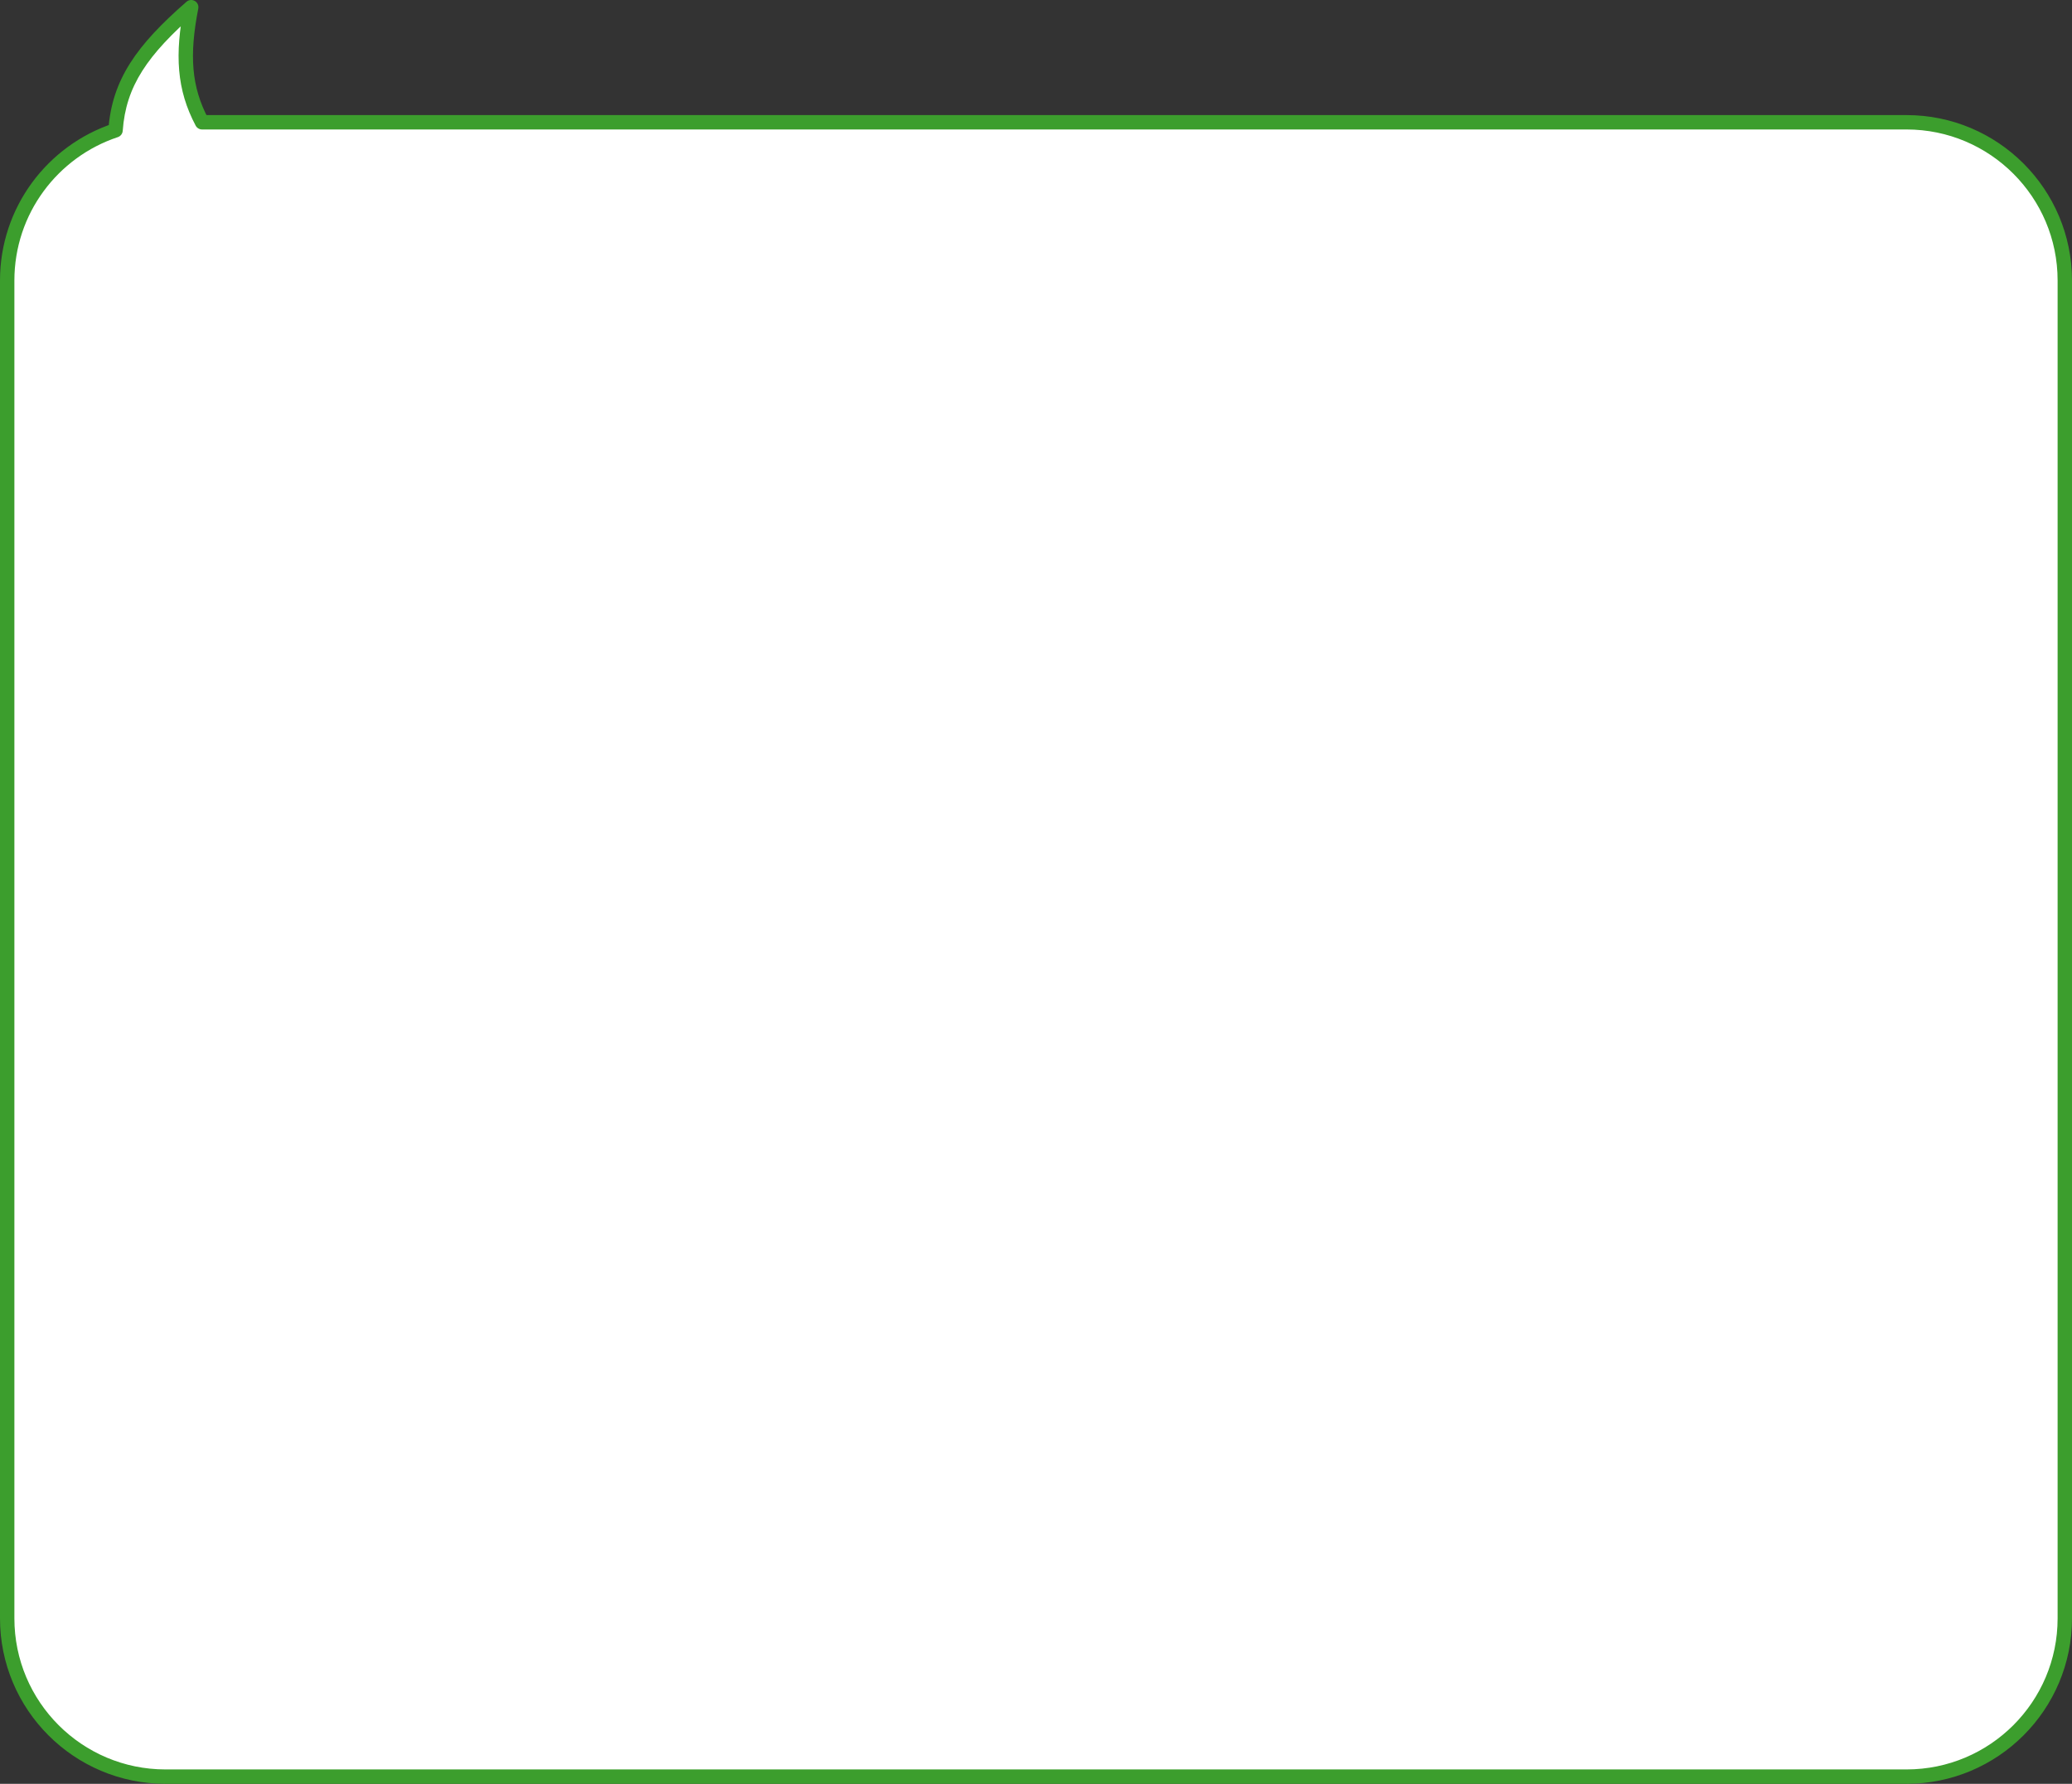 <?xml version="1.0" encoding="UTF-8"?> <svg xmlns="http://www.w3.org/2000/svg" width="288" height="248" viewBox="0 0 288 248" fill="none"><rect x="0" y="0" width="288" height="248" fill="#333333" stroke="none"/> <path fill-rule="evenodd" clip-rule="evenodd" d="M28.082 17C25.572 12.264 25.281 7.637 26.578 1C19.726 6.969 16.527 11.539 16.06 18.117C7.311 21.023 1 29.275 1 39V225C1 237.15 10.85 247 23 247H265C277.15 247 287 237.15 287 225V39C287 26.85 277.15 17 265 17H28.082Z" fill="white"></path> <path d="M26.578 1L27.56 1.192C27.642 0.773 27.448 0.348 27.078 0.134C26.708 -0.08 26.243 -0.035 25.921 0.246L26.578 1ZM28.082 17L27.198 17.468C27.372 17.796 27.712 18 28.082 18V17ZM16.06 18.117L16.375 19.066C16.76 18.938 17.029 18.592 17.058 18.188L16.06 18.117ZM25.597 0.808C24.274 7.579 24.544 12.461 27.198 17.468L28.965 16.532C26.599 12.067 26.289 7.695 27.56 1.192L25.597 0.808ZM17.058 18.188C17.496 12.001 20.459 7.658 27.235 1.754L25.921 0.246C18.994 6.281 15.557 11.076 15.063 18.046L17.058 18.188ZM2 39C2 29.718 8.022 21.84 16.375 19.066L15.745 17.168C6.599 20.206 0 28.831 0 39H2ZM2 225V39H0V225H2ZM23 246C11.402 246 2 236.598 2 225H0C0 237.703 10.297 248 23 248V246ZM265 246H23V248H265V246ZM286 225C286 236.598 276.598 246 265 246V248C277.703 248 288 237.703 288 225H286ZM286 39V225H288V39H286ZM265 18C276.598 18 286 27.402 286 39H288C288 26.297 277.703 16 265 16V18ZM28.082 18H265V16H28.082V18Z" fill="#3C9E2D"></path> </svg> 